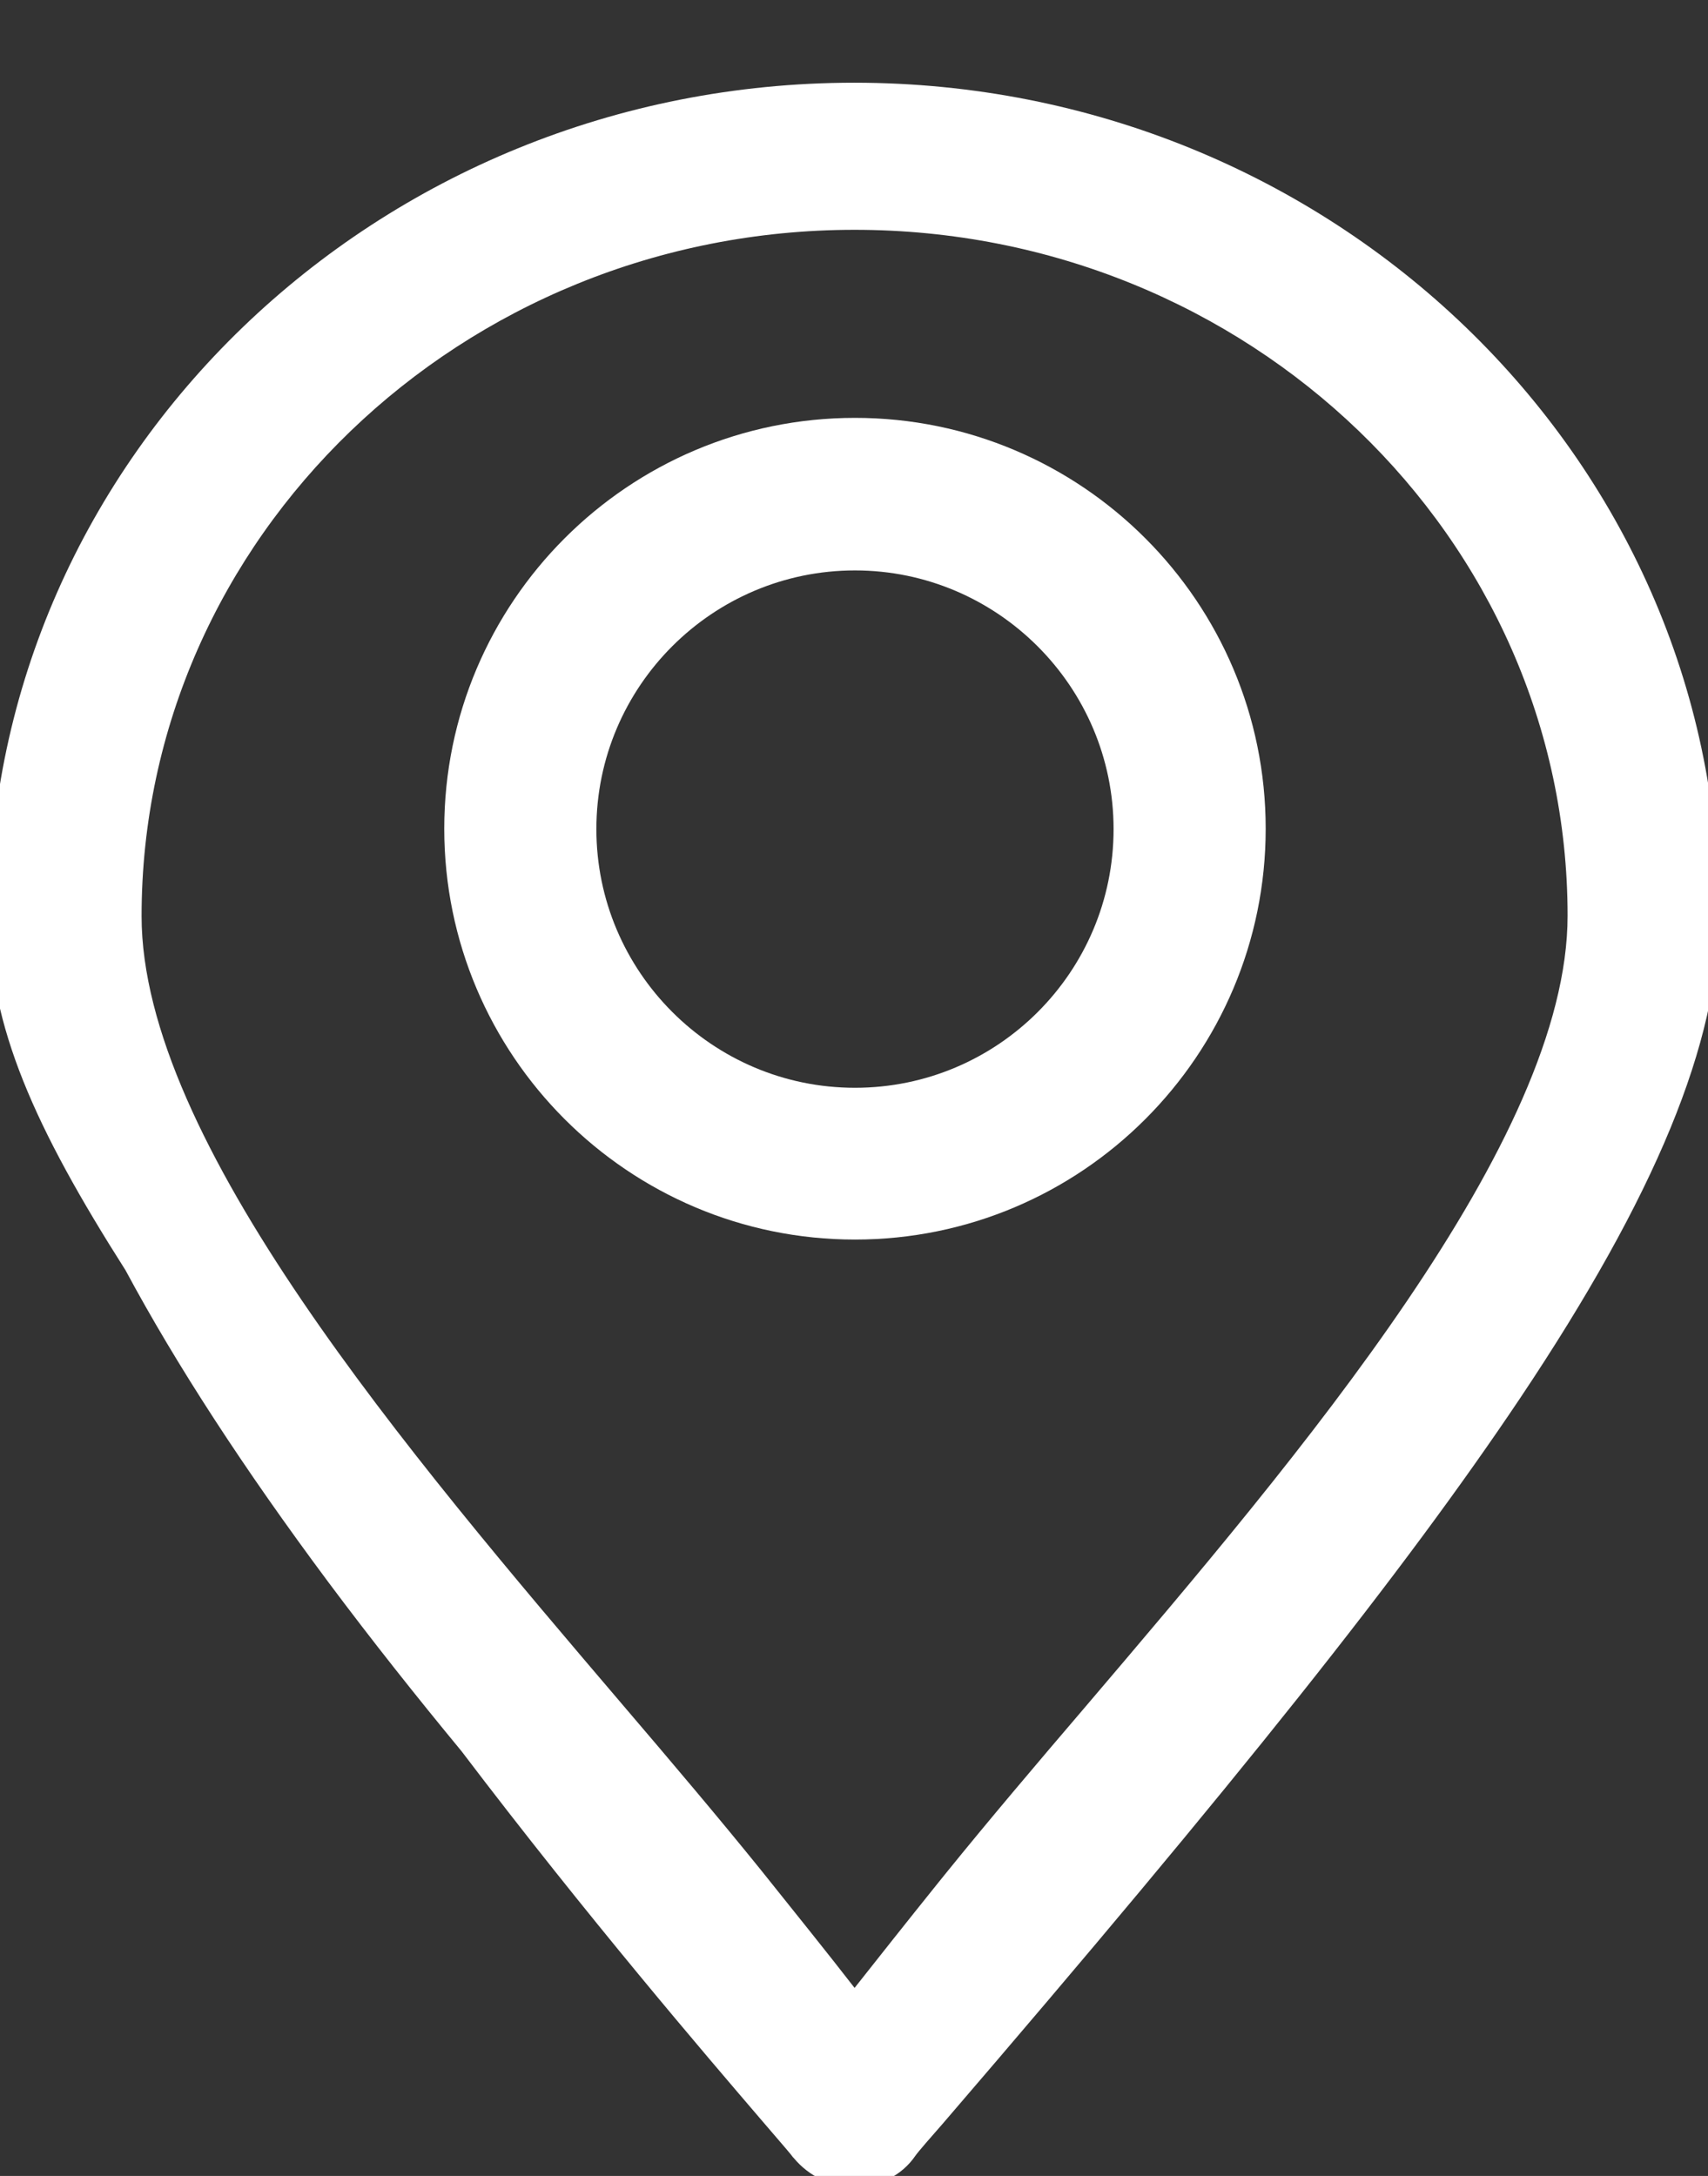 <?xml version="1.0" encoding="utf-8"?>
<!-- Generator: Adobe Illustrator 18.0.0, SVG Export Plug-In . SVG Version: 6.00 Build 0)  -->
<!DOCTYPE svg PUBLIC "-//W3C//DTD SVG 1.1//EN" "http://www.w3.org/Graphics/SVG/1.1/DTD/svg11.dtd">
<svg version="1.1" id="Capa_1" xmlns="http://www.w3.org/2000/svg" xmlns:xlink="http://www.w3.org/1999/xlink" x="0px" y="0px"
	 viewBox="1945.7 42.4 437.9 557.7" enable-background="new 1945.7 42.4 437.9 557.7" xml:space="preserve">
<rect x="1945.7" y="42.4" width="437.9" height="557.7" fill="#333333" stroke="none"/>
<g>
	<path fill="#FFFFFF" d="M2164.7,63.6c-122.3,0-221.8,95.9-221.8,213.7c0,28.1,11.7,54.1,35,90.7c13,24.2,30.3,50.8,51.9,79.8
		c11.2,15,22.8,29.6,34.2,43.4c32.5,42.8,62.9,78.2,76.6,94.2l0.6,0.7c5.6,6.5,7.4,8.6,7.8,9.2l0.1,0.1l0.1,0.1
		c3.9,4.7,9.6,7.4,15.6,7.4c6.4,0,12.2-3,15.6-8c0.7-1,4-4.8,7-8.2c75.5-87.8,118.3-141.6,148-185.9c34.8-52,51-91.3,51-123.7
		C2386.5,159.4,2287,63.6,2164.7,63.6z M2347.6,277.1c0,57.6-68.5,138-123.5,202.6c-13,15.2-25.2,29.6-35.8,42.7l-2.1,2.6
		c-8.2,10.2-15.4,19.3-21.4,26.9c-6.9-8.9-15.6-19.7-24-30.2c-10.5-13-22.6-27.3-35.5-42.4c-54.9-64.4-123.3-144.6-123.3-202.1
		c0-97,82-175.9,182.8-175.9C2265.7,101.3,2347.6,180.1,2347.6,277.1z"/>
	<path fill="#FFFFFF" d="M2164.9,149.5c-58.1,0-105.3,47.2-105.3,105.3c0,58.1,47.2,105.3,105.3,105.3s105.3-47.2,105.3-105.3
		C2270.2,196.7,2223,149.5,2164.9,149.5z M2164.9,321.2c-36.6,0-66.3-29.8-66.3-66.3c0-36.6,29.8-66.3,66.3-66.3
		s66.3,29.8,66.3,66.3C2231.2,291.5,2201.5,321.2,2164.9,321.2z"/>
</g>
</svg>

